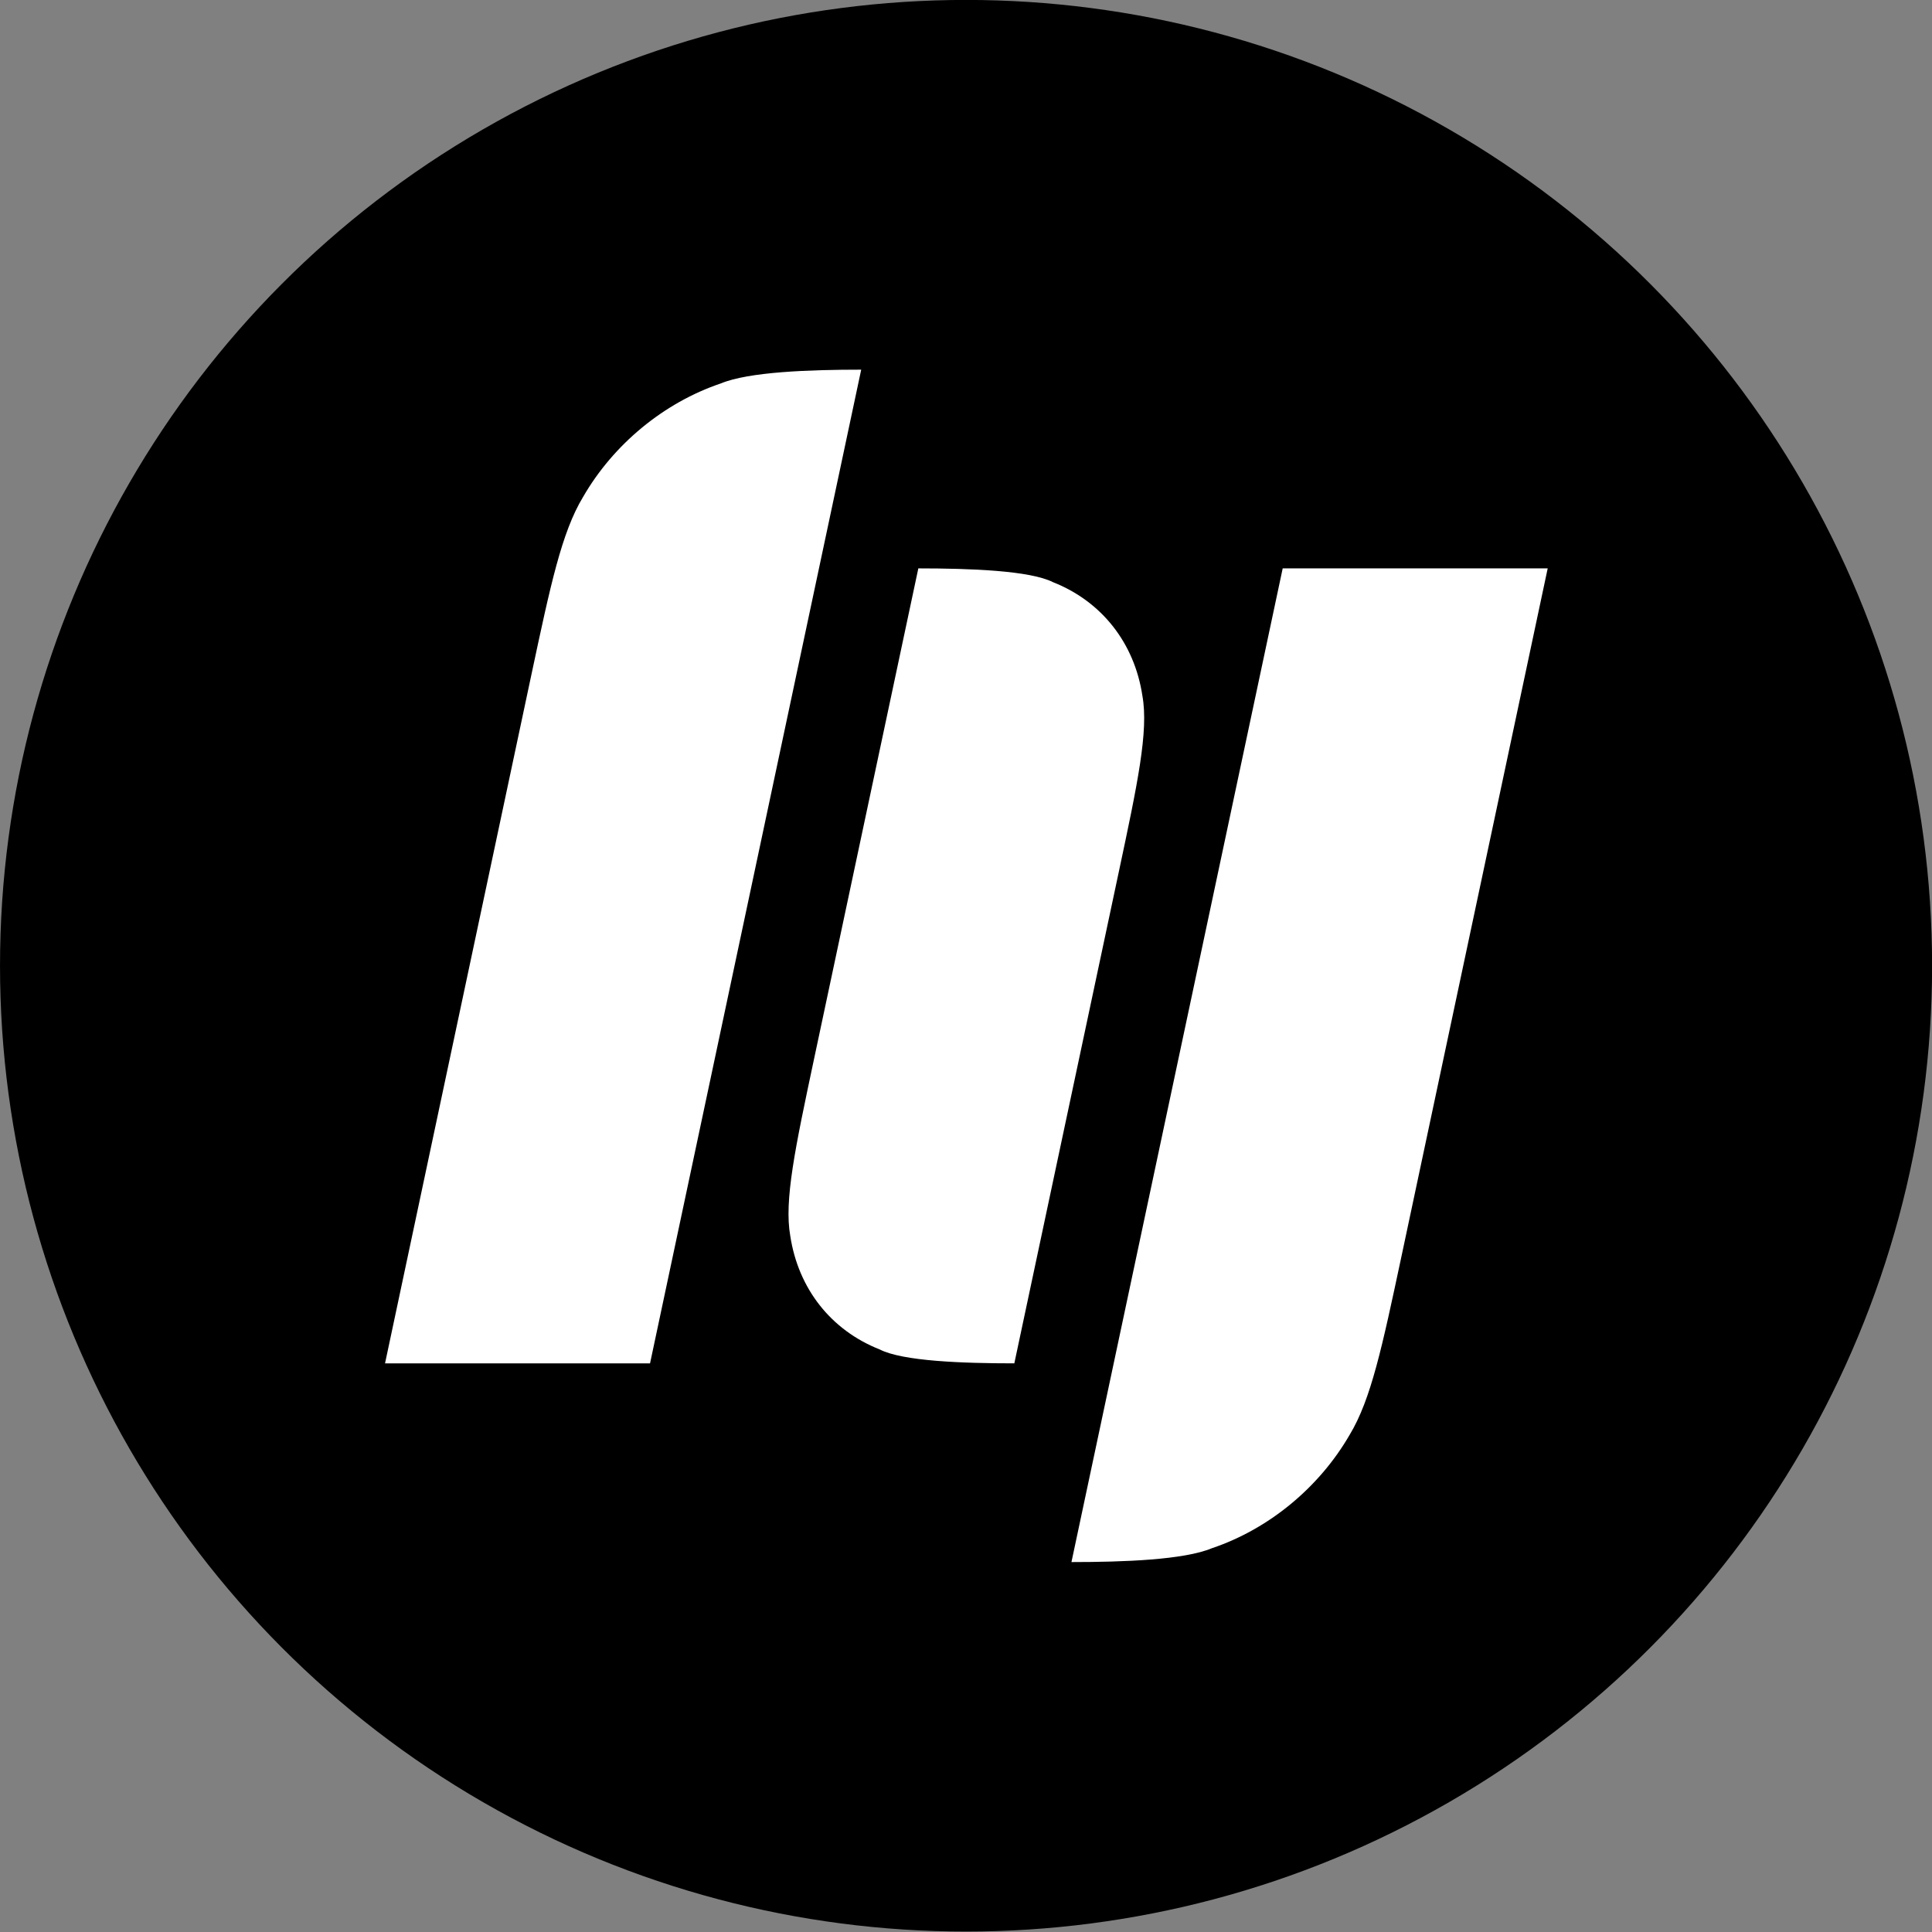 <?xml version="1.0" encoding="UTF-8" standalone="no"?>
<!DOCTYPE svg PUBLIC "-//W3C//DTD SVG 1.1//EN" "http://www.w3.org/Graphics/SVG/1.1/DTD/svg11.dtd">
<svg width="100%" height="100%" viewBox="0 0 512 512" version="1.1" xmlns="http://www.w3.org/2000/svg" xmlns:xlink="http://www.w3.org/1999/xlink" xml:space="preserve" xmlns:serif="http://www.serif.com/" style="fill-rule:evenodd;clip-rule:evenodd;stroke-linejoin:round;stroke-miterlimit:2;">
    <rect x="0" y="0" width="512" height="512" fill="#808080" stroke="none"/>
    <g transform="matrix(1,0,0,1,-1024,0)">
        <g id="Frame-2---61.8---Golden--Height-Proportion" serif:id="Frame 2 • 61.8% (Golden) Height Proportion" transform="matrix(1,0,0,1,1024,0)">
            <rect x="0" y="0" width="512" height="512" style="fill:none;"/>
            <clipPath id="_clip1">
                <rect x="0" y="0" width="512" height="512"/>
            </clipPath>
            <g clip-path="url(#_clip1)">
                <g transform="matrix(1.359,0,0,1.767,-95.652,-97.665)">
                    <ellipse cx="258.768" cy="200.112" rx="188.381" ry="144.85"/>
                </g>
                <g transform="matrix(20.239,0,0,24.036,-10711.7,-12582.3)">
                    <path d="M542.542,538.509C541.863,538.509 541.08,538.485 540.78,538.356C540.142,538.144 539.713,537.686 539.608,537.103C539.526,536.715 539.673,536.131 539.918,535.159L541.285,529.744C541.965,529.744 542.748,529.768 543.048,529.896C543.686,530.108 544.115,530.567 544.219,531.149C544.302,531.538 544.155,532.121 543.909,533.094L542.542,538.509ZM537.772,538.509L534.302,538.509L536.222,530.902C536.468,529.93 536.615,529.347 536.894,528.958C537.292,528.376 537.953,527.917 538.698,527.705C539.063,527.577 539.857,527.553 540.537,527.553L537.772,538.509ZM546.056,529.744L549.526,529.744L547.606,537.35C547.36,538.322 547.213,538.906 546.934,539.295C546.535,539.877 545.875,540.336 545.13,540.547C544.765,540.676 543.97,540.7 543.29,540.7L546.056,529.744Z" style="fill:white;"/>
                </g>
            </g>
        </g>
    </g>
</svg>
